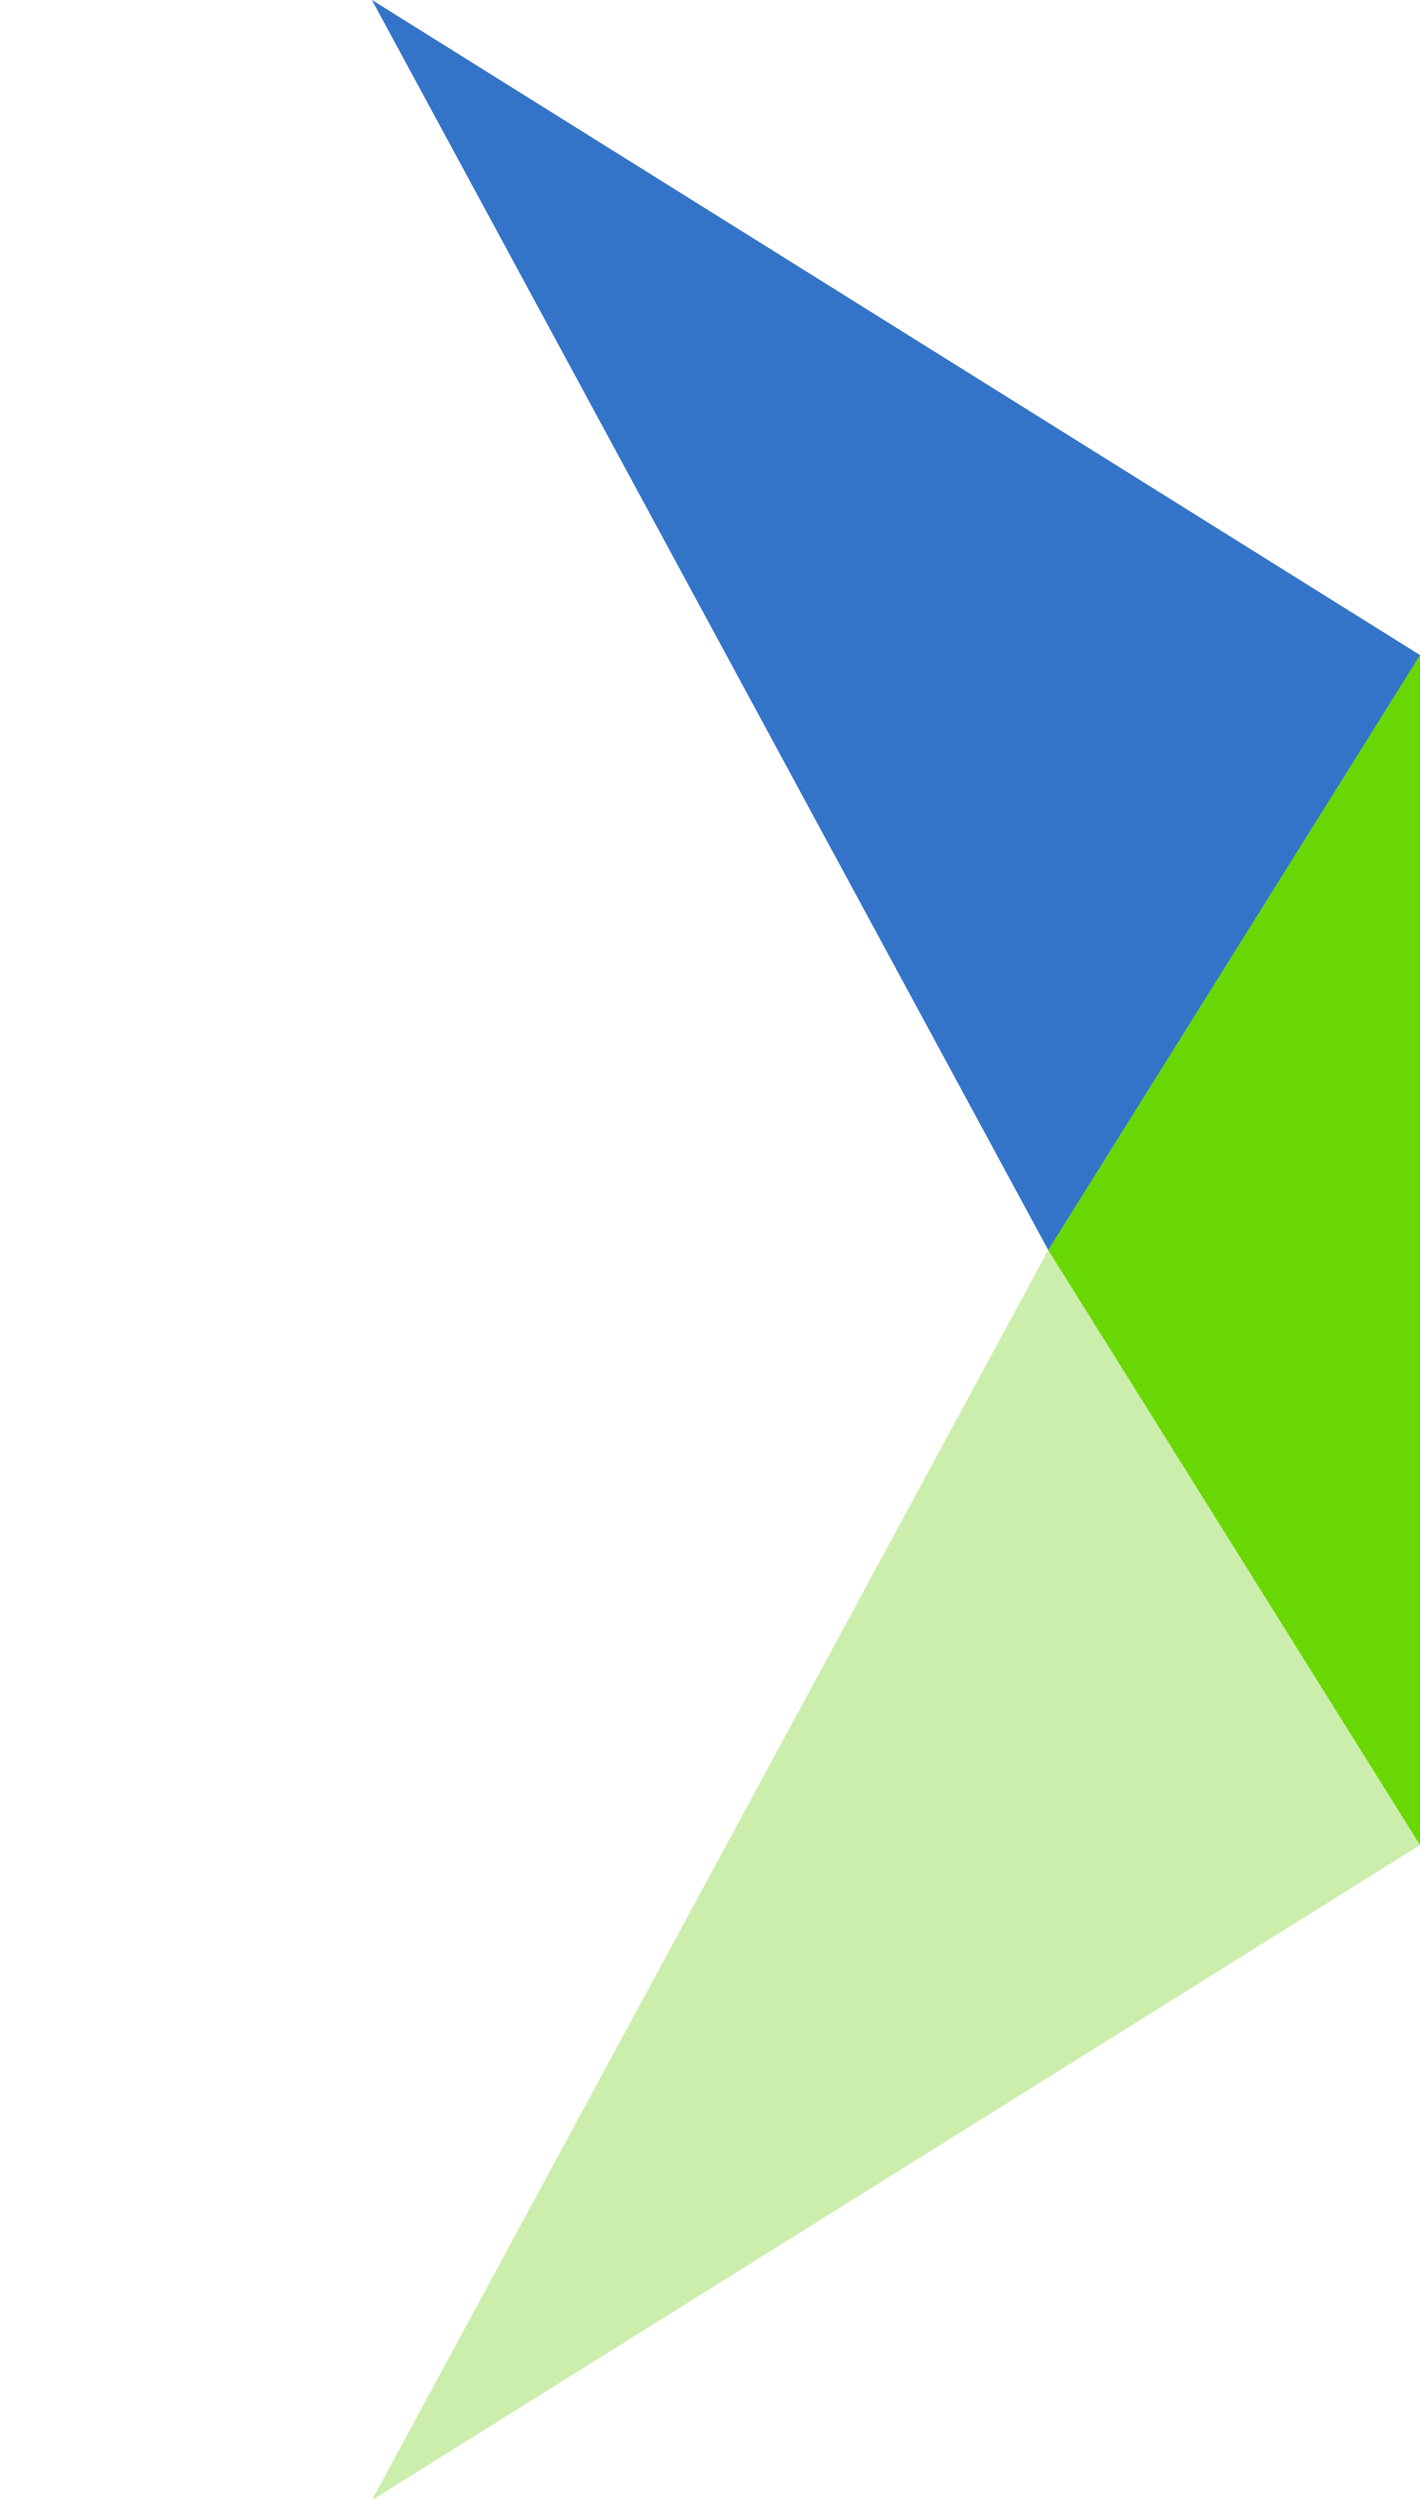 <svg xmlns="http://www.w3.org/2000/svg" width="1127.148" height="1984.348" viewBox="0 0 1127.148 1984.348">
  <g id="Group_87" data-name="Group 87" transform="translate(5587.102 350.5)">
    <path id="Path_319" data-name="Path 319" d="M0,556.866,981.139,0H0Z" transform="matrix(-0.848, 0.53, -0.53, -0.848, -4459.954, 1113.924)" fill="#80d531" opacity="0.4"/>
    <path id="Polygon_86" data-name="Polygon 86" d="M472.254,0,944.508,295.125H0Z" transform="translate(-4755.079 1113.924) rotate(-90)" fill="#68d703"/>
    <path id="Path_320" data-name="Path 320" d="M0,0,981.14,556.866H0Z" transform="matrix(-0.848, -0.53, 0.53, -0.848, -4755.048, 641.674)" fill="#3374c9"/>
  </g>
</svg>

